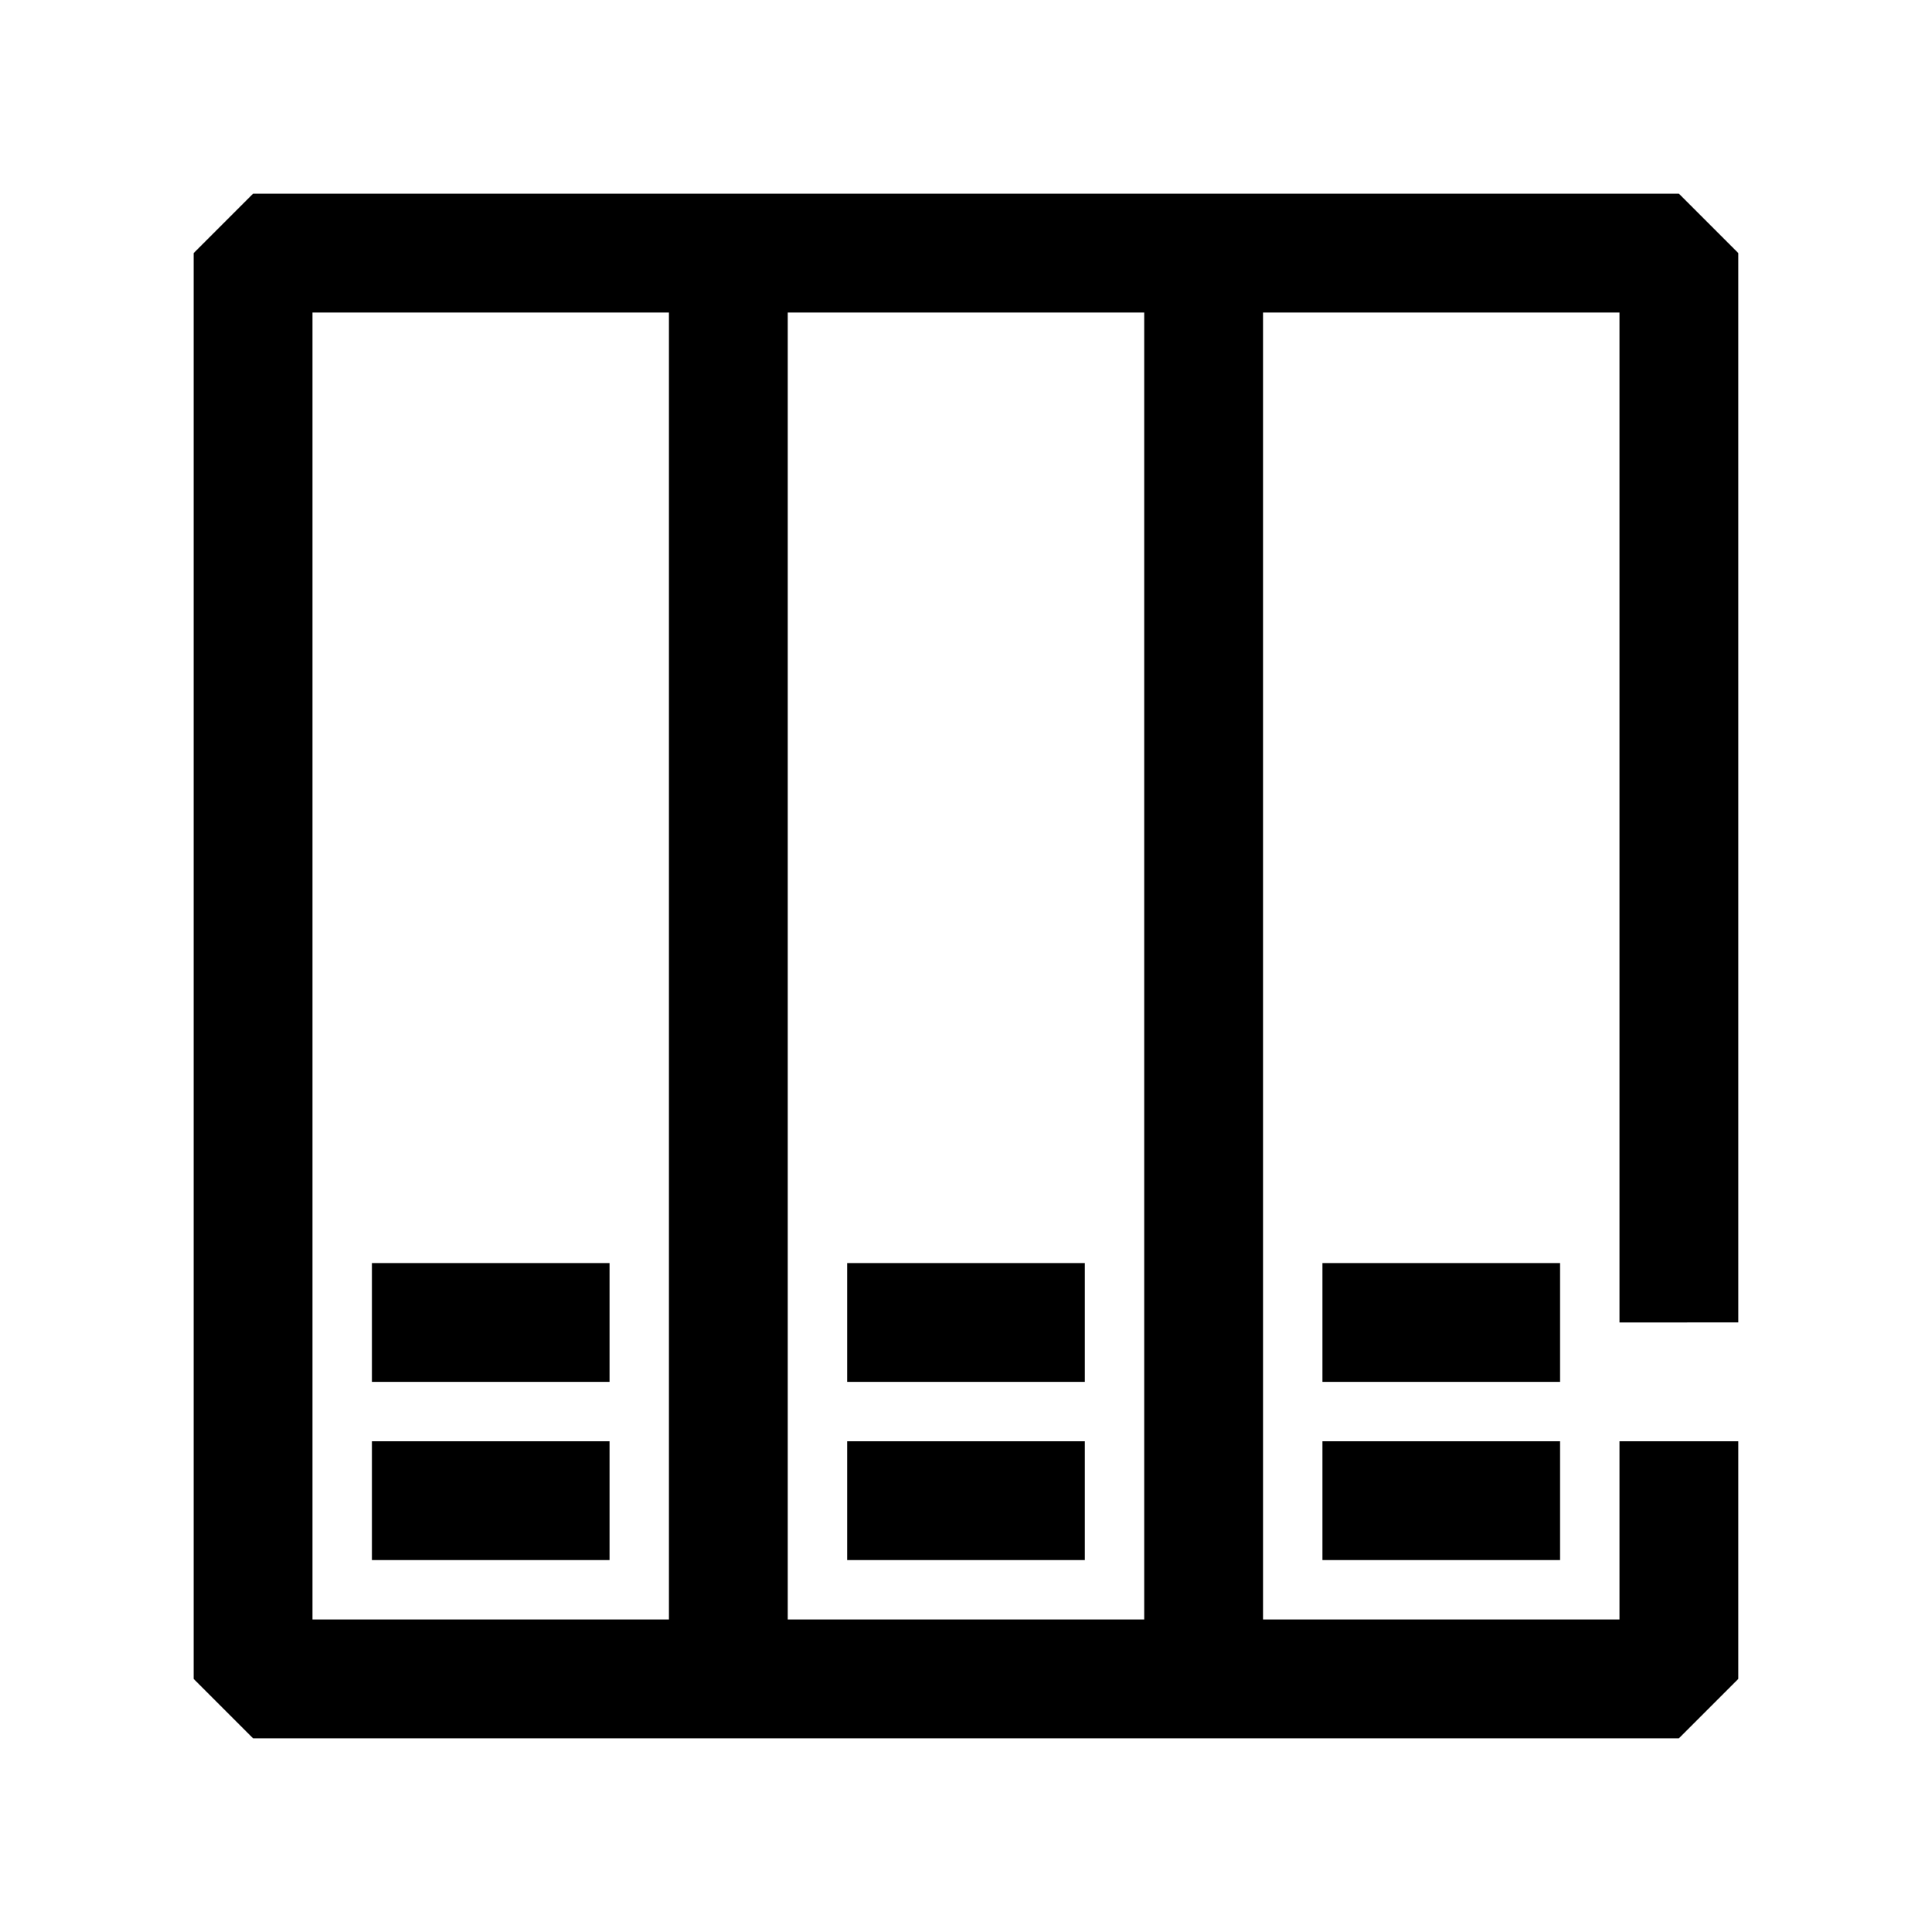 <?xml version="1.0" encoding="UTF-8"?>
<!-- Uploaded to: SVG Repo, www.svgrepo.com, Generator: SVG Repo Mixer Tools -->
<svg fill="#000000" width="800px" height="800px" version="1.1" viewBox="144 144 512 512" xmlns="http://www.w3.org/2000/svg">
 <path d="m242.56 525.95h62.977v31.488h-62.977zm0-15.742h62.977v-31.488h-62.977zm125.95 47.23h62.977v-31.488h-62.977zm0-47.23h62.977v-31.488h-62.977zm204.67-15.742v-267.65h-94.465v346.37h94.465v-47.234h31.488v62.977l-15.742 15.742-377.86 0.004-15.746-15.746v-377.86l15.746-15.746h377.86l15.742 15.742 0.004 283.39zm-346.37 78.719h94.465v-346.37h-94.465zm125.95 0h94.465v-346.37h-94.465zm141.7-15.742h62.977v-31.492h-62.977zm62.977-78.719-62.977-0.004v31.488h62.977z"/>
</svg>